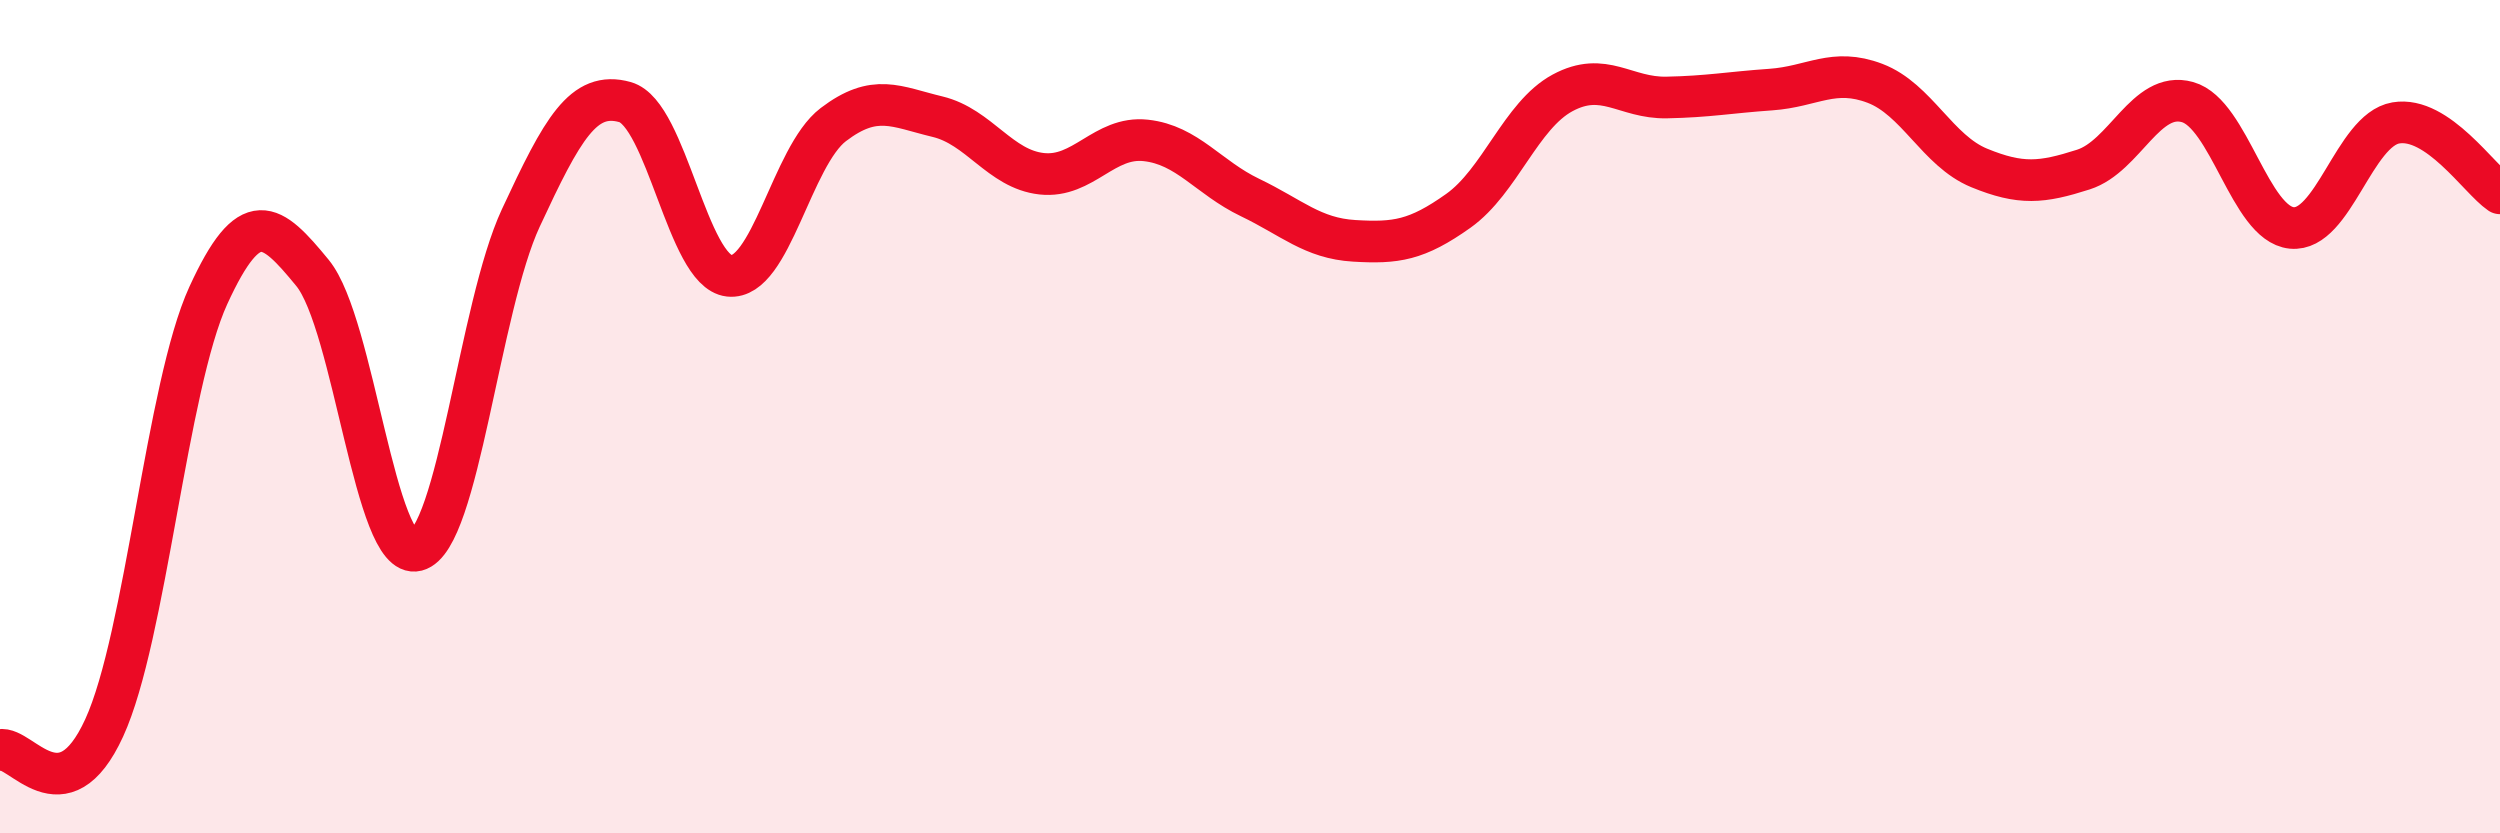 
    <svg width="60" height="20" viewBox="0 0 60 20" xmlns="http://www.w3.org/2000/svg">
      <path
        d="M 0,18 C 0.5,17.89 1.5,19.65 2.5,17.47 C 3.5,15.29 4,9.27 5,7.09 C 6,4.91 6.5,5.33 7.5,6.55 C 8.5,7.77 9,13.47 10,13.21 C 11,12.95 11.5,7.38 12.5,5.23 C 13.5,3.08 14,2.17 15,2.45 C 16,2.73 16.5,6.51 17.5,6.62 C 18.5,6.73 19,3.75 20,2.99 C 21,2.23 21.5,2.56 22.5,2.8 C 23.5,3.04 24,4.06 25,4.17 C 26,4.28 26.5,3.26 27.5,3.37 C 28.5,3.48 29,4.26 30,4.74 C 31,5.22 31.5,5.72 32.5,5.78 C 33.5,5.84 34,5.77 35,5.06 C 36,4.35 36.5,2.77 37.5,2.23 C 38.5,1.69 39,2.36 40,2.34 C 41,2.32 41.5,2.22 42.5,2.15 C 43.5,2.08 44,1.62 45,2 C 46,2.38 46.5,3.62 47.5,4.03 C 48.5,4.44 49,4.39 50,4.07 C 51,3.75 51.5,2.17 52.5,2.45 C 53.5,2.73 54,5.37 55,5.47 C 56,5.57 56.5,3.12 57.5,2.95 C 58.5,2.78 59.5,4.3 60,4.64L60 20L0 20Z"
        fill="#EB0A25"
        opacity="0.1"
        stroke-linecap="round"
        stroke-linejoin="round"
      />
      <path
        d="M 0,18 C 0.5,17.89 1.5,19.65 2.5,17.47 C 3.5,15.29 4,9.27 5,7.09 C 6,4.91 6.5,5.33 7.5,6.55 C 8.5,7.77 9,13.47 10,13.21 C 11,12.95 11.5,7.38 12.5,5.23 C 13.5,3.08 14,2.17 15,2.45 C 16,2.73 16.5,6.51 17.5,6.62 C 18.5,6.73 19,3.75 20,2.99 C 21,2.23 21.5,2.56 22.5,2.8 C 23.5,3.04 24,4.06 25,4.17 C 26,4.28 26.5,3.26 27.5,3.37 C 28.5,3.48 29,4.26 30,4.74 C 31,5.22 31.5,5.72 32.5,5.78 C 33.5,5.84 34,5.77 35,5.06 C 36,4.35 36.5,2.77 37.5,2.23 C 38.5,1.69 39,2.36 40,2.34 C 41,2.32 41.5,2.22 42.5,2.15 C 43.5,2.08 44,1.62 45,2 C 46,2.38 46.5,3.62 47.5,4.03 C 48.5,4.44 49,4.39 50,4.07 C 51,3.75 51.5,2.17 52.5,2.45 C 53.5,2.73 54,5.37 55,5.47 C 56,5.57 56.5,3.12 57.5,2.95 C 58.5,2.78 59.5,4.3 60,4.64"
        stroke="#EB0A25"
        stroke-width="1"
        fill="none"
        stroke-linecap="round"
        stroke-linejoin="round"
      />
    </svg>
  